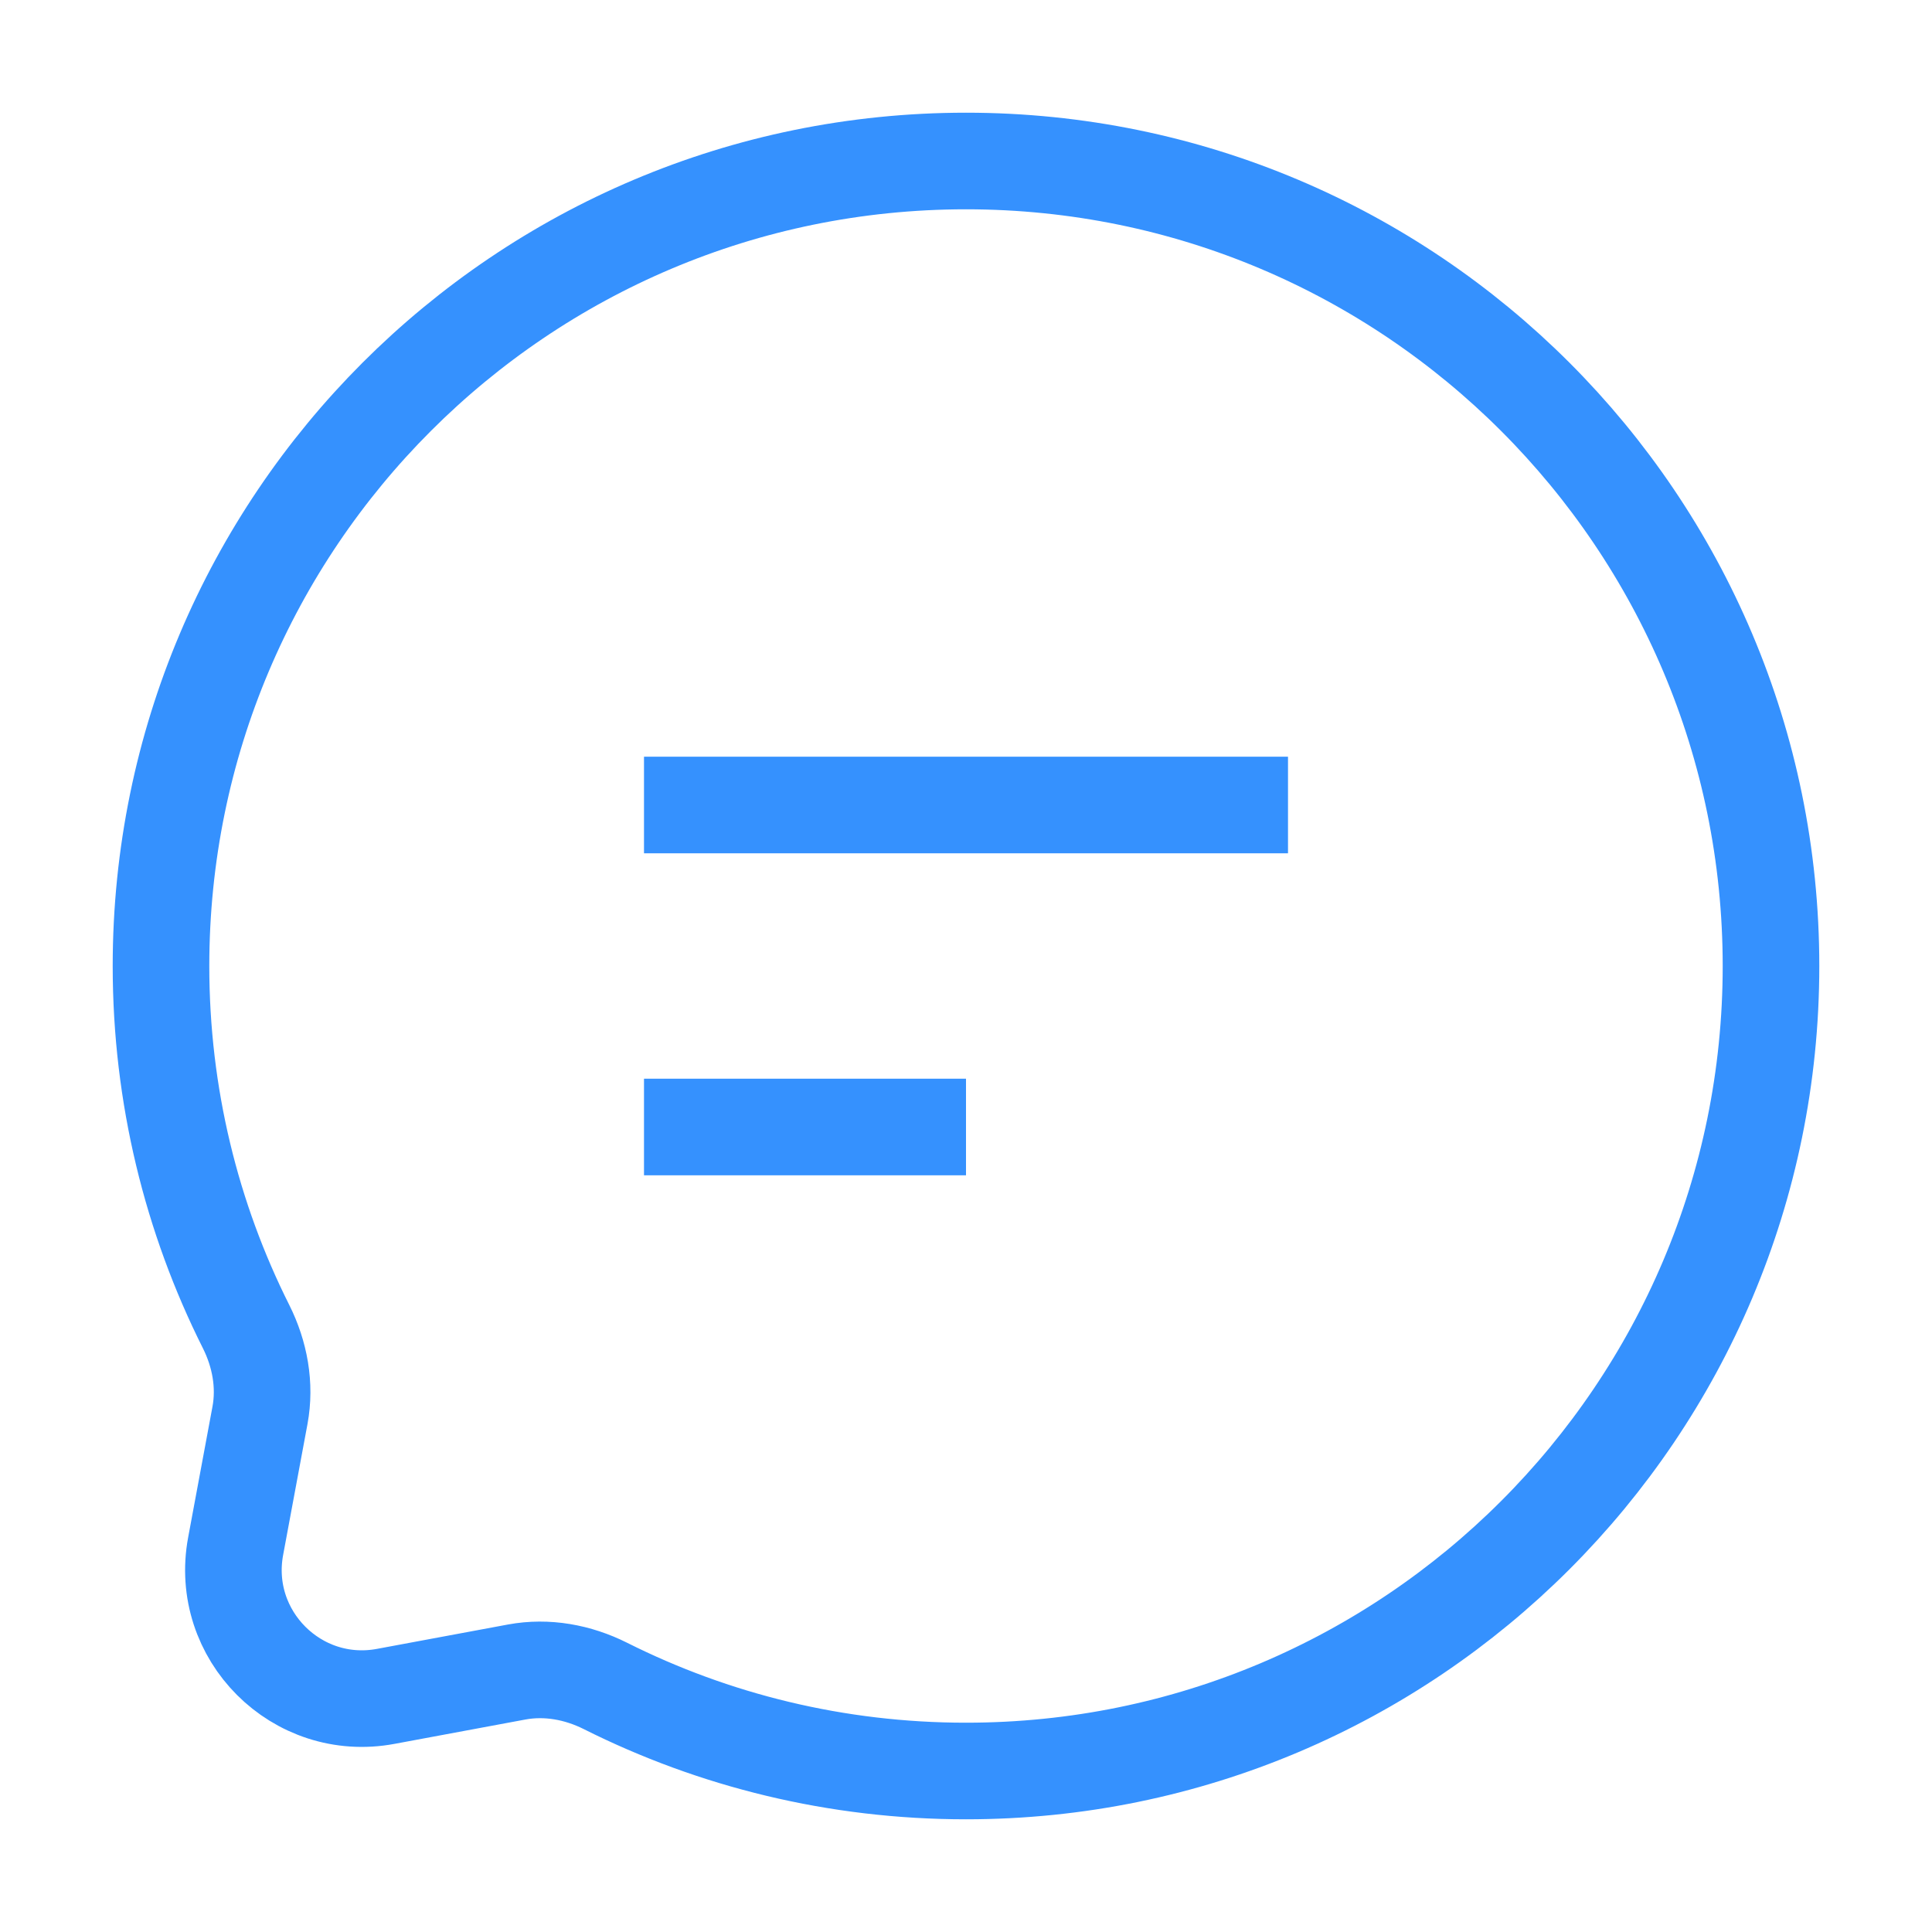 <svg width="30" height="30" viewBox="0 0 30 30" fill="none" xmlns="http://www.w3.org/2000/svg">
<path d="M10 12.5L15 12.5L20 12.5" stroke="#3591FE" stroke-width="1.5"/>
<path d="M10 17.5L12.5 17.5L15 17.5" stroke="#3591FE" stroke-width="1.5"/>
<path d="M15 27.5C21.904 27.5 27.5 21.904 27.5 15C27.5 8.096 21.904 2.5 15 2.5C8.096 2.5 2.5 8.096 2.5 15C2.5 17.013 2.976 18.915 3.821 20.599C4.035 21.026 4.124 21.508 4.037 21.977L3.659 24.009C3.402 25.39 4.61 26.599 5.991 26.341L8.023 25.963C8.492 25.876 8.974 25.965 9.401 26.179C11.085 27.024 12.987 27.5 15 27.5Z" stroke="#3591FE" stroke-width="1.5"/>
</svg>
